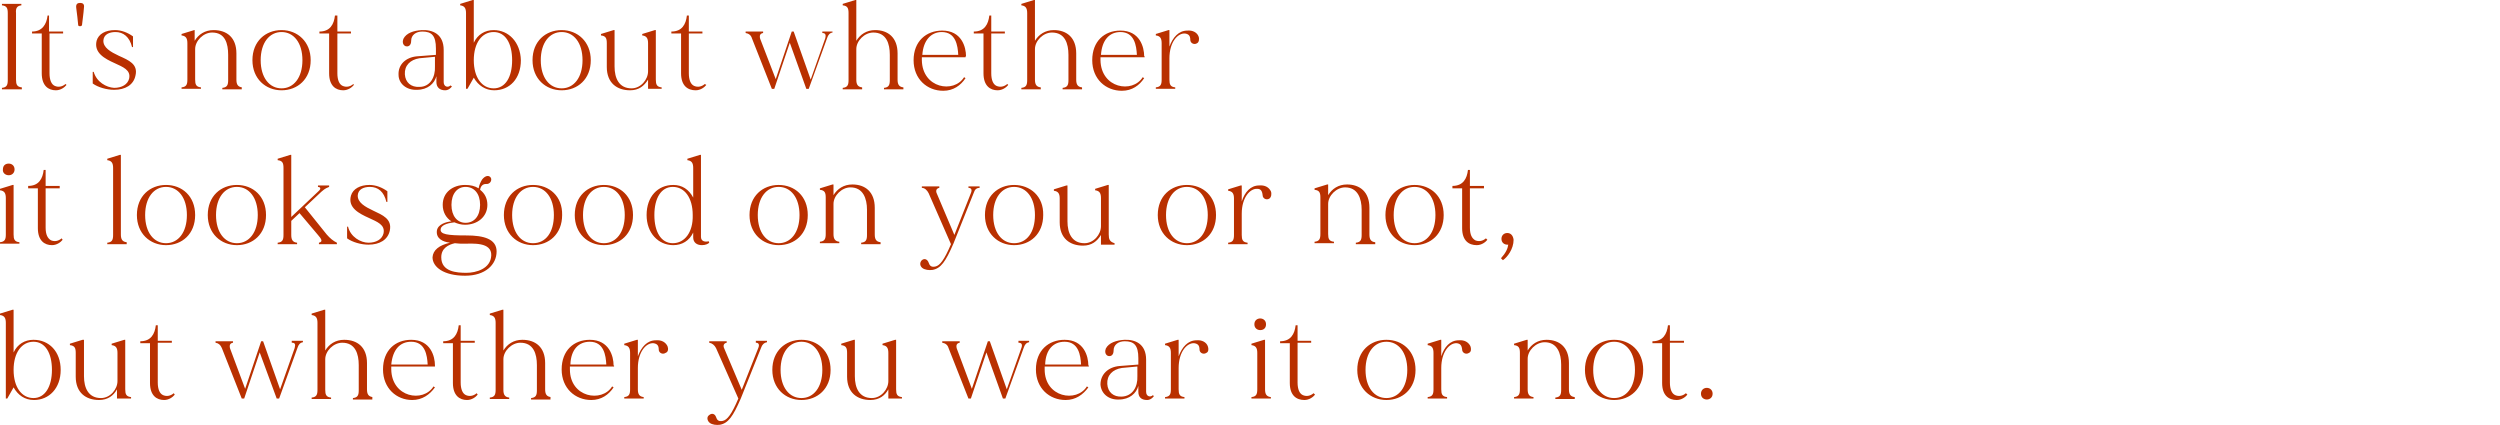<?xml version="1.0" encoding="utf-8"?>
<!-- Generator: Adobe Illustrator 27.5.0, SVG Export Plug-In . SVG Version: 6.00 Build 0)  -->
<svg version="1.1" id="レイヤー_1" xmlns="http://www.w3.org/2000/svg" xmlns:xlink="http://www.w3.org/1999/xlink" x="0px"
	 y="0px" viewBox="0 0 515 87.6" style="enable-background:new 0 0 515 87.6;" xml:space="preserve">
<style type="text/css">
	.st0{fill:#FFFFFF;}
	.st1{clip-path:url(#SVGID_00000036940693987292612970000015750902588676247721_);fill:#B93000;}
	.st2{clip-path:url(#SVGID_00000058551919529348750660000005605116376779940498_);fill:#B93000;}
	.st3{clip-path:url(#SVGID_00000111901493504977114850000014113965113778854841_);}
	.st4{clip-path:url(#SVGID_00000159444084438287151670000009836045233031025587_);}
</style>
<g>
	<defs>
		<rect id="SVGID_1_" width="352.8" height="87.6"/>
	</defs>
	<clipPath id="SVGID_00000064331284227827878340000018195458146419118775_">
		<use xlink:href="#SVGID_1_"  style="overflow:visible;"/>
	</clipPath>
	<path style="clip-path:url(#SVGID_00000064331284227827878340000018195458146419118775_);fill:#B93000;" d="M351.6,79.9
		c-0.7,0-1.2,0.5-1.2,1.2c0,0.8,0.6,1.2,1.2,1.2s1.2-0.4,1.2-1.2C352.8,80.4,352.3,79.9,351.6,79.9 M347.3,81
		c-0.7,0.6-1.5,0.7-2.2,0.4c-0.7-0.3-1.1-1.2-1.1-2.6v-8.2h2.9v-0.4H344V67h-0.4c-0.2,1.8-1,3.3-3.2,3.3v0.4h2v8.2
		c0,2.6,1.4,3.5,3,3.5c1,0,1.8-0.6,2.2-1.1L347.3,81z M332.5,82c-2.5,0-4.3-2.2-4.3-5.8c0-3.6,1.8-5.8,4.3-5.8
		c2.5,0,4.3,2.2,4.3,5.8C336.8,79.8,335,82,332.5,82 M332.5,70c-3.3,0-6,2.3-6,6.2c0,3.8,2.7,6.2,6,6.2c3.3,0,6-2.3,6-6.2
		C338.5,72.3,335.8,70,332.5,70 M324.4,81.8c-0.9-0.1-1.2-0.6-1.2-1.6v-5.4c0-3.3-2-4.8-4.6-4.8c-1.8,0-3.1,0.9-3.9,2.2V70h-0.2
		l-2.6,0.8v0.3c1,0.1,1.2,0.6,1.2,1.6v7.5c0,1-0.2,1.5-1.2,1.6v0.3h4v-0.3c-0.9-0.1-1.2-0.6-1.2-1.6v-6.3c0-1.7,1.7-3.4,3.5-3.4
		c2.6,0,3.4,2.3,3.4,4.6v5.2c0,1-0.2,1.5-1.2,1.6v0.3h4V81.8z M302.9,71.3c-0.4-0.8-1.2-1.3-2.4-1.2c-1.8,0-3,1.4-3.6,3.3V70h-0.2
		l-2.6,0.8v0.3c0.9,0.1,1.2,0.6,1.2,1.6v7.5c0,1-0.2,1.5-1.2,1.6v0.3h4v-0.3c-1-0.1-1.2-0.6-1.2-1.6v-4.4c0-3.3,1.7-5.2,3.2-5.1
		c0.7,0.1,1,0.4,1.1,1.3c0,0.7,0.8,1.1,1.4,0.7C303.1,72.5,303.1,71.8,302.9,71.3 M285.6,82c-2.5,0-4.3-2.2-4.3-5.8
		c0-3.6,1.8-5.8,4.3-5.8c2.5,0,4.3,2.2,4.3,5.8C289.9,79.8,288.1,82,285.6,82 M285.6,70c-3.3,0-6,2.3-6,6.2c0,3.8,2.7,6.2,6,6.2
		c3.3,0,6-2.3,6-6.2C291.6,72.3,288.9,70,285.6,70 M270.6,81c-0.7,0.6-1.5,0.7-2.2,0.4c-0.7-0.3-1.1-1.2-1.1-2.6v-8.2h2.8v-0.4h-2.8
		V67h-0.4c-0.2,1.8-1,3.3-3.2,3.3v0.4h2v8.2c0,2.6,1.4,3.5,3,3.5c1,0,1.8-0.6,2.2-1.1L270.6,81z M259.6,68c0.7,0,1.2-0.4,1.2-1.2
		s-0.6-1.2-1.2-1.2c-0.6,0-1.2,0.4-1.2,1.2S259,68,259.6,68 M261.8,81.8c-0.9-0.1-1.2-0.6-1.2-1.6V70h-0.2l-2.6,0.8v0.3
		c0.9,0.1,1.2,0.6,1.2,1.6v7.5c0,1-0.2,1.5-1.2,1.6v0.3h4V81.8z M248.8,71.3c-0.3-0.8-1.2-1.3-2.3-1.2c-1.8,0-3,1.4-3.7,3.3V70h-0.2
		l-2.6,0.8v0.3c0.9,0.1,1.2,0.6,1.2,1.6v7.5c0,1-0.2,1.5-1.2,1.6v0.3h4v-0.3c-1-0.1-1.2-0.6-1.2-1.6v-4.4c0-3.3,1.7-5.2,3.2-5.1
		c0.7,0.1,1.1,0.4,1.1,1.3c0,0.7,0.8,1.1,1.4,0.7C249,72.5,249,71.8,248.8,71.3 M231.1,81.7c-1.7,0.1-2.9-0.9-3-2.6
		c-0.1-1.8,1.1-3,3-3.3c2-0.2,3.2-0.3,3.2-0.3v2C234.4,79.7,233.3,81.6,231.1,81.7 M237.5,81.4c-0.5,0.5-1.4,0.3-1.4-0.7v-6.6
		c0-3.3-2.3-4.2-4.5-4.1c-1.6,0.1-3.2,0.6-3.8,1.8c-0.2,0.5-0.2,1.2,0.4,1.5c0.6,0.2,1.2-0.1,1.2-1.1c0-1.2,1-1.9,2.3-1.9
		c1.9,0,2.8,0.8,2.8,3.5v1.3c0,0-1.5,0.1-3.9,0.3c-2.3,0.2-3.9,1.7-3.9,3.8c0.1,1.8,1.6,3.2,3.8,3.1c2.2,0,3.6-1.3,4-2.8v1.2
		c0,1.1,0.6,1.7,1.8,1.7c0.7,0,1.2-0.5,1.4-0.8L237.5,81.4z M219.3,70.4c2.9,0,3.3,2.8,3.4,4.7h-7.4C215.4,72,217,70.4,219.3,70.4
		 M224.2,75.3c0-1.9-0.9-5.3-4.9-5.3c-3.3,0-5.9,2.2-5.9,6.1s2.8,6.3,6.1,6.3c2.1,0,3.6-1.1,4.7-2.6l-0.3-0.2
		c-2.1,3.4-8.7,2.3-8.7-3.5v-0.6h9.1V75.3z M209.8,70.3v0.3c0.6,0,0.9,0.3,0.6,1.1l-3,8.5l-3.5-9.9h-0.4l-3.3,9.8l-3.1-8.3
		c-0.2-0.7,0-1.1,0.6-1.2v-0.3h-3.6v0.3c0.6,0.1,1.1,0.4,1.3,1.1l4.1,10.4h0.5l3.2-9.5l3.4,9.5h0.5l3.8-10.5c0.2-0.6,0.5-1,1.1-1.1
		v-0.3H209.8z M184.6,80.2V70h-0.2l-2.6,0.8v0.3c0.9,0.1,1.2,0.6,1.2,1.6v5.8c0,1.7-1.5,3.5-3.4,3.5c-2.6,0-3.5-2.1-3.5-4.5V70h-0.2
		l-2.6,0.8v0.3c1,0.1,1.2,0.6,1.2,1.6v4.9c0,3.3,2.1,4.8,4.8,4.8c1.8,0,3-0.9,3.7-2.2v1.9h2.8v-0.3
		C184.8,81.7,184.6,81.2,184.6,80.2 M165.1,82c-2.5,0-4.3-2.2-4.3-5.8c0-3.6,1.8-5.8,4.3-5.8c2.5,0,4.3,2.2,4.3,5.8
		C169.4,79.8,167.6,82,165.1,82 M165.1,70c-3.3,0-6,2.3-6,6.2c0,3.8,2.7,6.2,6,6.2c3.3,0,6-2.3,6-6.2C171.1,72.3,168.4,70,165.1,70
		 M155.7,70.3v0.3c0.6,0,0.8,0.4,0.5,1.1l-3.4,8.6l-3.6-8.5c-0.3-0.6-0.1-1.1,0.5-1.2v-0.3h-3.6v0.3c0.6,0.1,1.1,0.5,1.4,1.1
		l4.6,10.4c-1.4,3.3-2.3,4.4-3.2,4.6c-0.9,0.2-1.2-0.2-1.4-0.8c-0.2-0.6-0.8-0.9-1.4-0.4c-0.6,0.4-0.4,1.2,0.1,1.6
		c0.5,0.4,1.4,0.5,2.1,0.4c1.7-0.3,2.7-1.7,4.3-5.4l4.2-10.5c0.2-0.6,0.6-1,1.2-1.1v-0.3H155.7z M137.5,71.3
		c-0.4-0.8-1.2-1.3-2.4-1.2c-1.8,0-3,1.4-3.7,3.3V70h-0.2l-2.6,0.8v0.3c0.9,0.1,1.2,0.6,1.2,1.6v7.5c0,1-0.2,1.5-1.2,1.6v0.3h4v-0.3
		c-0.9-0.1-1.2-0.6-1.2-1.6v-4.4c0-3.3,1.7-5.2,3.2-5.1c0.7,0.1,1.1,0.4,1.1,1.3c0,0.7,0.8,1.1,1.4,0.7
		C137.7,72.5,137.7,71.8,137.5,71.3 M121.5,70.4c2.9,0,3.3,2.8,3.4,4.7h-7.4C117.6,72,119.2,70.4,121.5,70.4 M126.4,75.3
		c0-1.9-0.9-5.3-4.9-5.3c-3.3,0-5.8,2.2-5.8,6.1s2.8,6.3,6.1,6.3c2.1,0,3.6-1.1,4.6-2.6l-0.3-0.2c-2.1,3.4-8.7,2.3-8.7-3.5v-0.6h9.1
		V75.3z M113.5,81.8c-0.9-0.1-1.2-0.6-1.2-1.6v-5.4c0-3.3-2-4.8-4.7-4.8c-1.8,0-3.1,0.9-3.9,2.2v-8.4h-0.2l-2.6,0.8v0.3
		c0.9,0.1,1.2,0.6,1.2,1.6v13.8c0,1-0.2,1.5-1.2,1.6v0.3h4v-0.3c-0.9-0.1-1.2-0.6-1.2-1.6v-6.3c0-1.7,1.7-3.4,3.5-3.4
		c2.7,0,3.4,2.3,3.4,4.6v5.2c0,1-0.2,1.5-1.2,1.6v0.3h4V81.8z M98.2,81c-0.7,0.6-1.5,0.7-2.2,0.4c-0.7-0.3-1.1-1.2-1.1-2.6v-8.2h2.9
		v-0.4h-2.9V67h-0.4c-0.2,1.8-1,3.3-3.2,3.3v0.4h2v8.2c0,2.6,1.4,3.5,2.9,3.5c1,0,1.8-0.6,2.2-1.1L98.2,81z M84.7,70.4
		c2.9,0,3.3,2.8,3.4,4.7h-7.5C80.9,72,82.4,70.4,84.7,70.4 M89.6,75.3c0-1.9-0.9-5.3-4.9-5.3c-3.3,0-5.8,2.2-5.8,6.1s2.8,6.3,6,6.3
		c2.1,0,3.6-1.1,4.7-2.6l-0.3-0.2c-2.1,3.4-8.6,2.3-8.7-3.5v-0.6h9V75.3z M76.8,81.8c-0.9-0.1-1.2-0.6-1.2-1.6v-5.4
		c0-3.3-2-4.8-4.7-4.8c-1.8,0-3.1,0.9-3.9,2.2v-8.4h-0.2l-2.6,0.8v0.3c0.9,0.1,1.2,0.6,1.2,1.6v13.8c0,1-0.2,1.5-1.2,1.6v0.3h4v-0.3
		c-1-0.1-1.2-0.6-1.2-1.6v-6.3c0-1.7,1.7-3.4,3.5-3.4c2.7,0,3.4,2.3,3.4,4.6v5.2c0,1-0.2,1.5-1.2,1.6v0.3h4V81.8z M60.1,70.3v0.3
		c0.7,0,0.8,0.3,0.6,1.1l-3,8.5l-3.5-9.9h-0.4l-3.3,9.8l-3.1-8.3c-0.2-0.7,0-1.1,0.6-1.2v-0.3h-3.6v0.3c0.6,0.1,1,0.4,1.3,1.1
		l4.1,10.4h0.5l3.2-9.5l3.5,9.5h0.5l3.8-10.5c0.2-0.6,0.5-1,1.1-1.1v-0.3H60.1z M35.8,81c-0.7,0.6-1.5,0.7-2.2,0.4
		c-0.7-0.3-1.1-1.2-1.1-2.6v-8.2h2.9v-0.4h-2.9V67h-0.4c-0.2,1.8-1,3.3-3.2,3.3v0.4h2v8.2c0,2.6,1.4,3.5,2.9,3.5
		c1,0,1.8-0.6,2.2-1.1L35.8,81z M25.8,80.2V70h-0.2L23,70.8v0.3c0.9,0.1,1.2,0.6,1.2,1.6v5.8c0,1.7-1.5,3.5-3.4,3.5
		c-2.6,0-3.5-2.1-3.5-4.5V70H17l-2.6,0.8v0.3c1,0.1,1.2,0.6,1.2,1.6v4.9c0,3.3,2.1,4.8,4.8,4.8c1.8,0,3-0.9,3.7-2.2v1.9H27v-0.3
		C26,81.7,25.8,81.2,25.8,80.2 M6.9,82c-2.4,0-4.1-2.2-4.1-5.8c0-3.6,1.7-5.8,4.1-5.8s3.8,2.3,3.8,5.8C10.7,79.6,9.3,82,6.9,82
		 M6.9,70c-1.8,0-3.3,0.9-4.1,2.6v-8.8H2.6L0,64.6v0.3c0.9,0.1,1.2,0.6,1.2,1.6v15.6h0.3l1.3-2.3c0.9,1.6,2.3,2.6,4.2,2.6
		c3.1,0,5.5-2.4,5.5-6.2C12.5,72.4,10.1,70,6.9,70"/>
	<path style="clip-path:url(#SVGID_00000064331284227827878340000018195458146419118775_);fill:#B93000;" d="M310.5,48
		c-0.7,0-1.2,0.5-1.2,1.2c0,0.8,0.6,1.2,1.2,1.2h0.2c-0.1,0.8-0.5,1.7-1.5,2.8l0.4,0.4c0.9-0.6,2.2-2.3,2.2-4.2
		C311.7,48.5,311.2,48,310.5,48 M306.1,49.1c-0.7,0.6-1.5,0.7-2.2,0.4c-0.7-0.4-1.1-1.2-1.1-2.6v-8.1h2.9v-0.5h-2.9v-3.3h-0.4
		c-0.2,1.8-1,3.3-3.2,3.3v0.5h2V47c0,2.6,1.4,3.5,3,3.5c1,0,1.8-0.6,2.2-1.1L306.1,49.1z M291.4,50.1c-2.5,0-4.3-2.2-4.3-5.8
		c0-3.6,1.8-5.8,4.3-5.8c2.5,0,4.3,2.2,4.3,5.8C295.7,47.9,293.9,50.1,291.4,50.1 M291.4,38.1c-3.3,0-6,2.3-6,6.2
		c0,3.8,2.7,6.2,6,6.2c3.3,0,6-2.3,6-6.2C297.4,40.4,294.7,38.1,291.4,38.1 M283.3,49.9c-0.9-0.1-1.2-0.6-1.2-1.6v-5.5
		c0-3.3-2-4.8-4.6-4.8c-1.8,0-3.1,0.9-3.9,2.2v-2.2h-0.2l-2.6,0.8v0.3c1,0.1,1.2,0.6,1.2,1.6v7.5c0,1-0.2,1.5-1.2,1.6v0.3h4v-0.3
		c-1-0.1-1.2-0.6-1.2-1.6V42c0-1.7,1.7-3.4,3.5-3.4c2.6,0,3.4,2.3,3.4,4.6v5.2c0,1-0.2,1.5-1.2,1.6v0.3h4V49.9z M261.8,39.4
		c-0.4-0.8-1.2-1.3-2.4-1.2c-1.8,0-3,1.4-3.6,3.3v-3.3h-0.2l-2.6,0.8v0.3c0.9,0.1,1.2,0.6,1.2,1.6v7.5c0,1-0.2,1.5-1.2,1.6v0.3h4
		v-0.3c-1-0.1-1.2-0.6-1.2-1.6v-4.4c0-3.3,1.7-5.2,3.2-5.1c0.7,0,1,0.4,1.1,1.3c0,0.7,0.8,1.1,1.4,0.7
		C261.9,40.6,262,39.9,261.8,39.4 M244.5,50.1c-2.5,0-4.3-2.2-4.3-5.8c0-3.6,1.8-5.8,4.3-5.8c2.5,0,4.3,2.2,4.3,5.8
		C248.8,47.9,247,50.1,244.5,50.1 M244.5,38.1c-3.3,0-6,2.3-6,6.2c0,3.8,2.7,6.2,6,6.2c3.3,0,6-2.3,6-6.2
		C250.5,40.4,247.8,38.1,244.5,38.1 M228.4,48.3V38.1h-0.2l-2.6,0.8v0.3c0.9,0.1,1.2,0.6,1.2,1.6v5.8c0,1.7-1.5,3.5-3.4,3.5
		c-2.6,0-3.5-2.1-3.5-4.5v-7.4h-0.2l-2.6,0.8v0.3c0.9,0.1,1.2,0.6,1.2,1.6v4.9c0,3.3,2.1,4.8,4.8,4.8c1.8,0,2.9-0.9,3.7-2.2v2h2.8
		v-0.3C228.6,49.8,228.4,49.3,228.4,48.3 M208.9,50.1c-2.5,0-4.3-2.2-4.3-5.8c0-3.6,1.8-5.8,4.3-5.8c2.5,0,4.3,2.2,4.3,5.8
		C213.2,47.9,211.5,50.1,208.9,50.1 M208.9,38.1c-3.3,0-6,2.3-6,6.2c0,3.8,2.7,6.2,6,6.2c3.3,0,6-2.3,6-6.2
		C215,40.4,212.2,38.1,208.9,38.1 M199.5,38.4v0.3c0.6,0,0.8,0.4,0.5,1.1l-3.4,8.6l-3.6-8.5c-0.3-0.6-0.1-1.1,0.5-1.2v-0.3h-3.6v0.3
		c0.6,0,1.1,0.5,1.4,1.1l4.6,10.5c-1.4,3.3-2.3,4.4-3.2,4.6c-0.9,0.2-1.2-0.2-1.4-0.8c-0.2-0.6-0.8-1-1.4-0.5
		c-0.5,0.5-0.4,1.2,0.1,1.6c0.5,0.4,1.4,0.5,2.1,0.4c1.7-0.3,2.7-1.7,4.3-5.4l4.2-10.5c0.2-0.6,0.5-1,1.2-1v-0.3H199.5z M181.4,49.9
		c-0.9-0.1-1.2-0.6-1.2-1.6v-5.5c0-3.3-2-4.8-4.6-4.8c-1.8,0-3.1,0.9-3.9,2.2v-2.2h-0.2l-2.6,0.8v0.3c1,0.1,1.2,0.6,1.2,1.6v7.5
		c0,1-0.2,1.5-1.2,1.6v0.3h4v-0.3c-0.9-0.1-1.2-0.6-1.2-1.6V42c0-1.7,1.7-3.4,3.5-3.4c2.6,0,3.4,2.3,3.4,4.6v5.2
		c0,1-0.2,1.5-1.2,1.6v0.3h4V49.9z M160.4,50.1c-2.5,0-4.3-2.2-4.3-5.8c0-3.6,1.8-5.8,4.3-5.8c2.5,0,4.3,2.2,4.3,5.8
		C164.7,47.9,162.9,50.1,160.4,50.1 M160.4,38.1c-3.3,0-6,2.3-6,6.2c0,3.8,2.7,6.2,6,6.2c3.3,0,6-2.3,6-6.2
		C166.4,40.4,163.7,38.1,160.4,38.1 M138.6,50.1c-2.4,0-3.8-2.3-3.8-5.8c0-3.5,1.4-5.8,3.8-5.8c2.4,0,4.1,2.2,4.1,5.8
		C142.8,47.9,141,50.1,138.6,50.1 M146,49.7c-0.8,0.2-1.6,0-1.6-0.9V31.9h-0.2l-2.6,0.8V33c0.9,0.1,1.2,0.6,1.2,1.6v6.1
		c-0.9-1.7-2.3-2.6-4.1-2.6c-3.2,0-5.5,2.4-5.5,6.2c0,3.7,2.4,6.2,5.5,6.2c1.8,0,3.3-0.9,4.1-2.6v1c0,1.1,0.8,1.6,1.8,1.6
		c0.8,0,1.3-0.3,1.5-0.5L146,49.7z M124.4,50.1c-2.5,0-4.3-2.2-4.3-5.8c0-3.6,1.8-5.8,4.3-5.8c2.5,0,4.3,2.2,4.3,5.8
		C128.7,47.9,126.9,50.1,124.4,50.1 M124.4,38.1c-3.3,0-6,2.3-6,6.2c0,3.8,2.7,6.2,6,6.2c3.3,0,6-2.3,6-6.2
		C130.4,40.4,127.7,38.1,124.4,38.1 M109.8,50.1c-2.5,0-4.3-2.2-4.3-5.8c0-3.6,1.8-5.8,4.3-5.8c2.5,0,4.3,2.2,4.3,5.8
		C114.1,47.9,112.4,50.1,109.8,50.1 M109.8,38.1c-3.3,0-6,2.3-6,6.2c0,3.8,2.7,6.2,6,6.2c3.3,0,6-2.3,6-6.2
		C115.9,40.4,113.1,38.1,109.8,38.1 M96.1,56.2c-2,0-5.2-0.2-5.2-3.2c0-1.9,1.5-2.6,2.8-2.9c0.7,0.1,1.3,0.1,1.8,0.1
		c1.8,0,5.8-0.4,5.7,2.4C101.1,55.4,98,56.2,96.1,56.2 M93,42.2c0-2.3,1.2-3.7,2.9-3.7c1.8,0,3,1.4,3,3.7c0,2.3-1.2,3.7-3,3.7
		C94.2,45.9,93,44.5,93,42.2 M96.1,48.5c-3.9,0-5.6-0.2-5.3-1.4c0.2-0.9,1.9-1.2,2.8-1.3c0.7,0.3,1.4,0.5,2.2,0.5
		c2.5,0,4.6-1.6,4.6-4.1c0-1.4-0.6-2.4-1.5-3.1c0.1-0.7,0.5-1.2,1.2-1.2c0.9,0.1,1.3-0.8,1-1.3c-0.4-0.6-1.2-0.4-1.8,0.4
		c-0.3,0.5-0.6,1.1-0.7,1.8c-0.8-0.5-1.7-0.7-2.8-0.7c-2.5,0-4.6,1.5-4.6,4.1c0,1.5,0.7,2.7,1.8,3.4c-1.1,0.1-2.8,0.6-3,1.9
		c-0.2,1.6,1.1,2.3,2.7,2.5c-2.2,0.5-3.5,1.5-3.6,3c0,2,2.3,3.8,6.7,3.8c4.2,0,6.5-2.3,6.5-5C102.3,49.2,99.6,48.5,96.1,48.5
		 M76.9,43.4c-1.7-0.8-3.3-1.7-3.2-3.2c0.1-1.2,1.2-1.7,2.5-1.7c1.7,0,2.9,1,3.4,3.1h0.2v-2.2c-1.1-0.8-2.4-1.3-3.7-1.3
		c-1.9,0-3.4,0.8-3.8,2.2c-0.7,2.5,1.7,3.7,3.7,4.6c1.7,0.8,3.4,1.4,3,3.2c-0.3,1.2-1.5,1.9-3.1,1.9c-1.6,0-3.7-1.2-4.2-3.3h-0.2
		v2.4c1.1,0.8,2.9,1.3,4.4,1.3c2.3,0,4-1,4.4-2.9C80.8,45.1,78.8,44.3,76.9,43.4 M67.3,48.3l-4.5-5.6l3.4-3.2c0.9-0.8,1.2-0.8,1.6-1
		v-0.3h-2.3v0.3c0.4,0,0.8,0.3,0.1,0.9L60,44.7V31.9h-0.2l-2.6,0.8V33c1,0.1,1.2,0.6,1.2,1.6v13.8c0,1-0.2,1.5-1.2,1.6v0.3h4v-0.3
		c-0.9-0.1-1.2-0.6-1.2-1.6v-2.9l1.7-1.6l3.8,4.5c0.7,0.8,1.1,1.4,0.2,1.6v0.3h3.7v-0.3C68.6,49.6,68,49.1,67.3,48.3 M48.8,50.1
		c-2.5,0-4.3-2.2-4.3-5.8c0-3.6,1.8-5.8,4.3-5.8c2.5,0,4.3,2.2,4.3,5.8C53.1,47.9,51.3,50.1,48.8,50.1 M48.8,38.1
		c-3.3,0-6,2.3-6,6.2c0,3.8,2.7,6.2,6,6.2c3.3,0,6-2.3,6-6.2C54.8,40.4,52.1,38.1,48.8,38.1 M34.2,50.1c-2.5,0-4.3-2.2-4.3-5.8
		c0-3.6,1.8-5.8,4.3-5.8c2.5,0,4.3,2.2,4.3,5.8C38.5,47.9,36.7,50.1,34.2,50.1 M34.2,38.1c-3.3,0-6,2.3-6,6.2c0,3.8,2.7,6.2,6,6.2
		c3.3,0,6-2.3,6-6.2C40.2,40.4,37.5,38.1,34.2,38.1 M26.1,49.9c-0.9-0.1-1.2-0.6-1.2-1.6V31.9h-0.2l-2.6,0.8V33
		c0.9,0.1,1.2,0.6,1.2,1.6v13.8c0,1-0.2,1.5-1.2,1.6v0.3h4V49.9z M12.7,49.1c-0.7,0.6-1.5,0.7-2.2,0.4c-0.7-0.4-1.1-1.2-1.1-2.6
		v-8.1h2.9v-0.5H9.4v-3.3H9c-0.2,1.8-1,3.3-3.2,3.3v0.5h2V47c0,2.6,1.4,3.5,2.9,3.5c1,0,1.8-0.6,2.2-1.1L12.7,49.1z M1.8,36.1
		c0.7,0,1.2-0.5,1.2-1.2c0-0.8-0.6-1.2-1.2-1.2c-0.7,0-1.2,0.4-1.2,1.2C0.5,35.6,1.1,36.1,1.8,36.1 M4,49.9c-1-0.1-1.2-0.6-1.2-1.6
		V38.1H2.6L0,38.9v0.3c0.9,0.1,1.2,0.6,1.2,1.6v7.5c0,1-0.2,1.5-1.2,1.6v0.3h4V49.9z"/>
	<path style="clip-path:url(#SVGID_00000064331284227827878340000018195458146419118775_);fill:#B93000;" d="M246.9,7.5
		c-0.3-0.8-1.2-1.3-2.3-1.2c-1.8,0-3,1.4-3.7,3.3V6.2h-0.2L238.1,7v0.3c0.9,0.1,1.2,0.6,1.2,1.6v7.5c0,1-0.2,1.5-1.2,1.6v0.3h4V18
		c-1-0.1-1.2-0.6-1.2-1.6V12c0-3.3,1.7-5.2,3.2-5.1c0.7,0.1,1.1,0.4,1.1,1.3c0,0.7,0.8,1.1,1.4,0.7C247,8.7,247.1,8,246.9,7.5
		 M230.8,6.6c2.9,0,3.3,2.8,3.4,4.7h-7.4C227,8.3,228.5,6.6,230.8,6.6 M235.7,11.6c0-1.9-0.9-5.3-4.9-5.3c-3.3,0-5.8,2.2-5.8,6.1
		s2.8,6.3,6.1,6.3c2.1,0,3.6-1.1,4.6-2.6l-0.3-0.2c-2.1,3.4-8.6,2.3-8.7-3.5v-0.6h9.1V11.6z M222.9,18c-0.9-0.1-1.2-0.6-1.2-1.6V11
		c0-3.3-2-4.8-4.6-4.8c-1.8,0-3.1,0.9-3.9,2.2V0h-0.2l-2.6,0.8v0.3c0.9,0.1,1.2,0.6,1.2,1.6v13.8c0,1-0.2,1.5-1.2,1.6v0.3h4V18
		c-0.9-0.1-1.2-0.6-1.2-1.6v-6.3c0-1.7,1.7-3.4,3.5-3.4c2.7,0,3.4,2.3,3.4,4.6v5.2c0,1-0.2,1.5-1.2,1.6v0.3h4V18z M207.5,17.3
		c-0.7,0.6-1.5,0.7-2.2,0.4c-0.7-0.3-1.1-1.2-1.1-2.6V6.9h2.8V6.5h-2.8V3.2h-0.4c-0.2,1.8-1,3.3-3.2,3.3v0.4h2v8.2
		c0,2.6,1.4,3.5,2.9,3.5c1,0,1.8-0.6,2.2-1.1L207.5,17.3z M194,6.6c2.9,0,3.3,2.8,3.4,4.7H190C190.2,8.3,191.8,6.6,194,6.6
		 M199,11.6c0-1.9-0.9-5.3-4.9-5.3c-3.3,0-5.9,2.2-5.9,6.1s2.8,6.3,6.1,6.3c2.1,0,3.6-1.1,4.6-2.6l-0.3-0.2
		c-2.1,3.4-8.6,2.3-8.7-3.5v-0.6h9V11.6z M186.1,18c-0.9-0.1-1.2-0.6-1.2-1.6V11c0-3.3-2-4.8-4.6-4.8c-1.8,0-3.1,0.9-3.9,2.2V0h-0.2
		l-2.6,0.8v0.3c1,0.1,1.2,0.6,1.2,1.6v13.8c0,1-0.2,1.5-1.2,1.6v0.3h4V18c-0.9-0.1-1.2-0.6-1.2-1.6v-6.3c0-1.7,1.7-3.4,3.5-3.4
		c2.7,0,3.4,2.3,3.4,4.6v5.2c0,1-0.2,1.5-1.2,1.6v0.3h4V18z M169.4,6.5v0.3c0.6,0,0.8,0.3,0.6,1.1l-3,8.5l-3.5-9.9h-0.4l-3.3,9.8
		L156.6,8c-0.2-0.7,0-1.1,0.6-1.2V6.5h-3.6v0.3c0.6,0.1,1.1,0.4,1.3,1.1l4.1,10.4h0.5l3.2-9.5l3.4,9.5h0.5l3.8-10.5
		c0.2-0.6,0.5-1,1.1-1.1V6.5H169.4z M145.2,17.3c-0.7,0.6-1.5,0.7-2.2,0.4c-0.7-0.3-1.1-1.2-1.1-2.6V6.9h2.8V6.5h-2.8V3.2h-0.4
		c-0.2,1.8-1,3.3-3.2,3.3v0.4h2v8.2c0,2.6,1.4,3.5,3,3.5c1,0,1.8-0.6,2.2-1.1L145.2,17.3z M135.1,16.4V6.2h-0.2L132.3,7v0.3
		c0.9,0.1,1.2,0.6,1.2,1.6v5.8c0,1.7-1.5,3.5-3.4,3.5c-2.6,0-3.5-2.1-3.5-4.5V6.2h-0.2L123.8,7v0.3c1,0.1,1.2,0.6,1.2,1.6v4.9
		c0,3.3,2.1,4.8,4.8,4.8c1.8,0,2.9-0.9,3.7-2.2v1.9h2.8V18C135.3,17.9,135.1,17.4,135.1,16.4 M115.7,18.2c-2.5,0-4.3-2.2-4.3-5.8
		c0-3.6,1.8-5.8,4.3-5.8s4.3,2.2,4.3,5.8C120,16,118.2,18.2,115.7,18.2 M115.7,6.2c-3.3,0-6,2.3-6,6.2c0,3.8,2.7,6.2,6,6.2
		c3.3,0,6-2.3,6-6.2C121.7,8.6,119,6.2,115.7,6.2 M101.7,18.2c-2.4,0-4.1-2.2-4.1-5.8c0-3.6,1.7-5.8,4.1-5.8s3.8,2.3,3.8,5.8
		C105.5,15.9,104.1,18.2,101.7,18.2 M101.7,6.2c-1.8,0-3.3,0.9-4.1,2.6V0h-0.2l-2.6,0.8v0.3c0.9,0.1,1.2,0.6,1.2,1.6v15.6h0.3
		l1.3-2.3c0.9,1.6,2.4,2.6,4.2,2.6c3.2,0,5.5-2.4,5.5-6.2C107.2,8.7,104.8,6.2,101.7,6.2 M86.4,17.9c-1.7,0.1-2.9-0.9-3-2.6
		c-0.1-1.8,1.1-3,3-3.3c2-0.2,3.2-0.3,3.2-0.3v2C89.7,15.9,88.6,17.9,86.4,17.9 M92.8,17.6c-0.5,0.5-1.4,0.3-1.4-0.7v-6.6
		c0-3.3-2.3-4.2-4.5-4.1c-1.7,0.1-3.2,0.6-3.8,1.8c-0.2,0.5-0.2,1.2,0.4,1.5c0.6,0.2,1.2-0.1,1.2-1.1c0-1.2,1-1.9,2.3-1.9
		c1.9,0,2.8,0.8,2.8,3.5v1.3c0,0-1.5,0.1-3.9,0.3c-2.3,0.2-3.9,1.7-3.8,3.8c0,1.8,1.6,3.2,3.8,3.1c2.2,0,3.6-1.3,4-2.8v1.2
		c0,1.1,0.7,1.7,1.8,1.7c0.7,0,1.2-0.5,1.4-0.8L92.8,17.6z M72.8,17.3c-0.7,0.6-1.5,0.7-2.2,0.4c-0.7-0.3-1.1-1.2-1.1-2.6V6.9h2.8
		V6.5h-2.8V3.2H69c-0.2,1.8-1,3.3-3.2,3.3v0.4h2v8.2c0,2.6,1.4,3.5,2.9,3.5c1,0,1.8-0.6,2.2-1.1L72.8,17.3z M58,18.2
		c-2.5,0-4.3-2.2-4.3-5.8c0-3.6,1.8-5.8,4.3-5.8s4.3,2.2,4.3,5.8C62.3,16,60.5,18.2,58,18.2 M58,6.2c-3.3,0-6,2.3-6,6.2
		c0,3.8,2.7,6.2,6,6.2c3.3,0,6-2.3,6-6.2C64,8.6,61.3,6.2,58,6.2 M49.9,18c-0.9-0.1-1.2-0.6-1.2-1.6V11c0-3.3-2-4.8-4.7-4.8
		c-1.8,0-3.1,0.9-3.9,2.2V6.2H40L37.4,7v0.3c0.9,0.1,1.2,0.6,1.2,1.6v7.5c0,1-0.2,1.5-1.2,1.6v0.3h4V18c-1-0.1-1.2-0.6-1.2-1.6v-6.3
		c0-1.7,1.7-3.4,3.5-3.4c2.7,0,3.3,2.3,3.3,4.6v5.2c0,1-0.2,1.5-1.2,1.6v0.3h4V18z M24.5,11.5c-1.7-0.8-3.3-1.7-3.2-3.2
		c0.1-1.2,1.2-1.7,2.5-1.7c1.6,0,2.9,1,3.4,3.1h0.2V7.5c-1.1-0.8-2.4-1.3-3.7-1.3c-2,0-3.4,0.8-3.8,2.2c-0.6,2.5,1.7,3.7,3.7,4.6
		c1.7,0.8,3.4,1.4,3,3.2c-0.3,1.2-1.5,1.9-3.1,1.9c-1.6-0.1-3.6-1.2-4.2-3.3h-0.2v2.4c1.1,0.8,2.9,1.3,4.4,1.3c2.3,0,4-1,4.4-2.9
		C28.5,13.2,26.5,12.4,24.5,11.5 M16.5,0.6c-0.5,0-0.9,0.2-0.8,1C15.9,3,16,4.1,16.1,5.1c0,0.2,0.1,0.3,0.4,0.3
		c0.2,0,0.4-0.1,0.4-0.3c0.1-1,0.3-2.2,0.4-3.6C17.4,0.8,17,0.6,16.5,0.6 M13.5,17.3c-0.7,0.6-1.5,0.7-2.2,0.4
		c-0.7-0.3-1.1-1.2-1.1-2.6V6.9H13V6.5h-2.9V3.2H9.8C9.6,5,8.7,6.5,6.6,6.5v0.4h2v8.2c0,2.6,1.4,3.5,2.9,3.5c1,0,1.8-0.6,2.2-1.1
		L13.5,17.3z M4.4,1.1V0.8H0.4v0.3c1,0.1,1.2,0.6,1.2,1.6v13.8c0,1-0.2,1.5-1.2,1.6v0.3h4.1V18c-1-0.1-1.2-0.6-1.2-1.6V2.7
		C3.2,1.7,3.5,1.2,4.4,1.1"/>
</g>
</svg>
